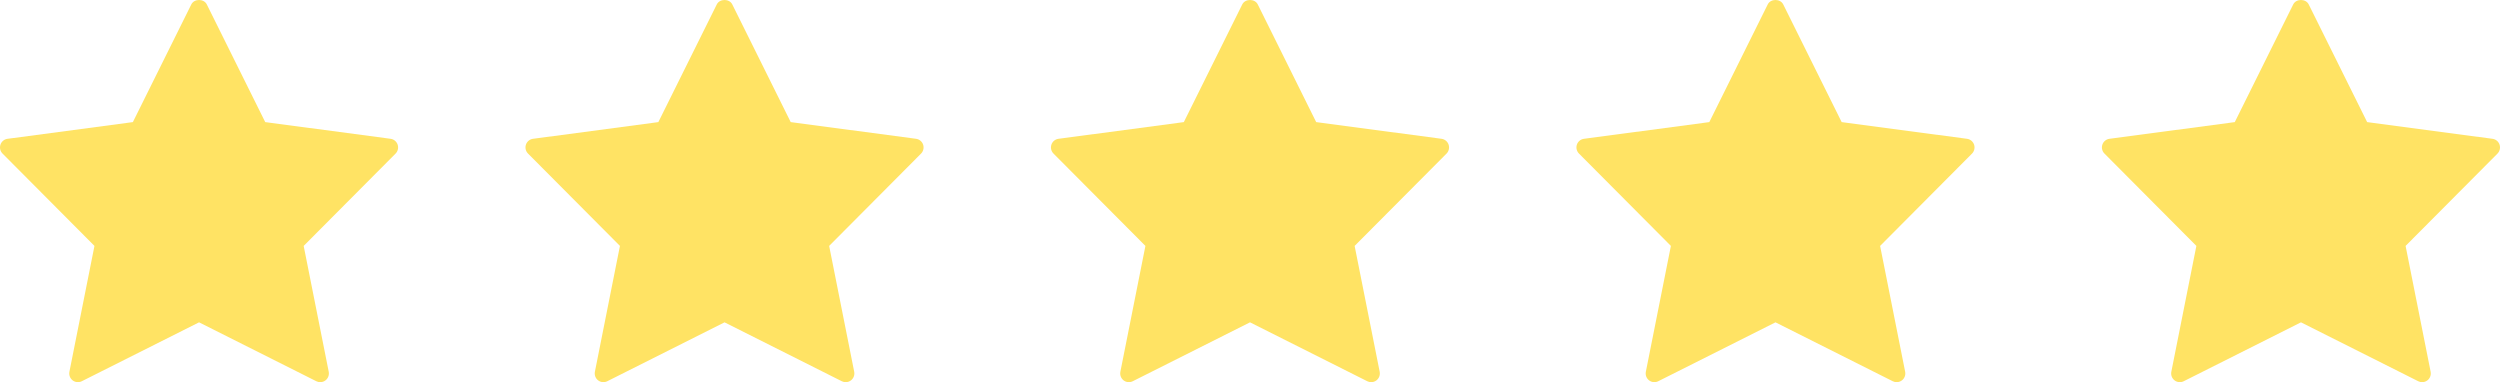 <svg clip-rule="evenodd" fill-rule="evenodd" stroke-linejoin="round" stroke-miterlimit="2" viewBox="0 0 157 24" xmlns="http://www.w3.org/2000/svg"><g fill="#ffe364" fill-rule="nonzero"><path d="m23.474 9.328c-.062-.18-.22-.31-.408-.335l-7.242-.96-3.376-6.768c-.168-.339-.727-.339-.895 0l-3.376 6.768-7.242.96c-.188.025-.347.155-.408.335s-.015.379.12.514l5.311 5.311-1.447 7.237c-.037.188.035.379.187.496.152.116.358.135.527.05l6.776-3.388 6.776 3.388c.071.035.147.053.224.053.107 0 .215-.035.304-.103.151-.116.224-.308.187-.496l-1.447-7.237 5.311-5.311c.132-.134.178-.333.118-.514z" transform="matrix(1.087 0 0 1.092 -.544 -1.104)"/><path d="m23.474 9.328c-.062-.18-.22-.31-.408-.335l-7.242-.96-3.376-6.768c-.168-.339-.727-.339-.895 0l-3.376 6.768-7.242.96c-.188.025-.347.155-.408.335s-.015.379.12.514l5.311 5.311-1.447 7.237c-.037.188.035.379.187.496.152.116.358.135.527.05l6.776-3.388 6.776 3.388c.071.035.147.053.224.053.107 0 .215-.035.304-.103.151-.116.224-.308.187-.496l-1.447-7.237 5.311-5.311c.132-.134.178-.333.118-.514z" transform="matrix(1.087 0 0 1.092 32.456 -1.104)"/><path d="m23.474 9.328c-.062-.18-.22-.31-.408-.335l-7.242-.96-3.376-6.768c-.168-.339-.727-.339-.895 0l-3.376 6.768-7.242.96c-.188.025-.347.155-.408.335s-.015.379.12.514l5.311 5.311-1.447 7.237c-.037.188.035.379.187.496.152.116.358.135.527.05l6.776-3.388 6.776 3.388c.071.035.147.053.224.053.107 0 .215-.035.304-.103.151-.116.224-.308.187-.496l-1.447-7.237 5.311-5.311c.132-.134.178-.333.118-.514z" transform="matrix(1.087 0 0 1.092 65.456 -1.104)"/><path d="m23.474 9.328c-.062-.18-.22-.31-.408-.335l-7.242-.96-3.376-6.768c-.168-.339-.727-.339-.895 0l-3.376 6.768-7.242.96c-.188.025-.347.155-.408.335s-.015.379.12.514l5.311 5.311-1.447 7.237c-.037.188.035.379.187.496.152.116.358.135.527.05l6.776-3.388 6.776 3.388c.071.035.147.053.224.053.107 0 .215-.035.304-.103.151-.116.224-.308.187-.496l-1.447-7.237 5.311-5.311c.132-.134.178-.333.118-.514z" transform="matrix(1.087 0 0 1.092 98.456 -1.104)"/><path d="m23.474 9.328c-.062-.18-.22-.31-.408-.335l-7.242-.96-3.376-6.768c-.168-.339-.727-.339-.895 0l-3.376 6.768-7.242.96c-.188.025-.347.155-.408.335s-.015.379.12.514l5.311 5.311-1.447 7.237c-.037.188.035.379.187.496.152.116.358.135.527.05l6.776-3.388 6.776 3.388c.071.035.147.053.224.053.107 0 .215-.035.304-.103.151-.116.224-.308.187-.496l-1.447-7.237 5.311-5.311c.132-.134.178-.333.118-.514z" transform="matrix(1.087 0 0 1.092 131.456 -1.104)"/></g></svg>